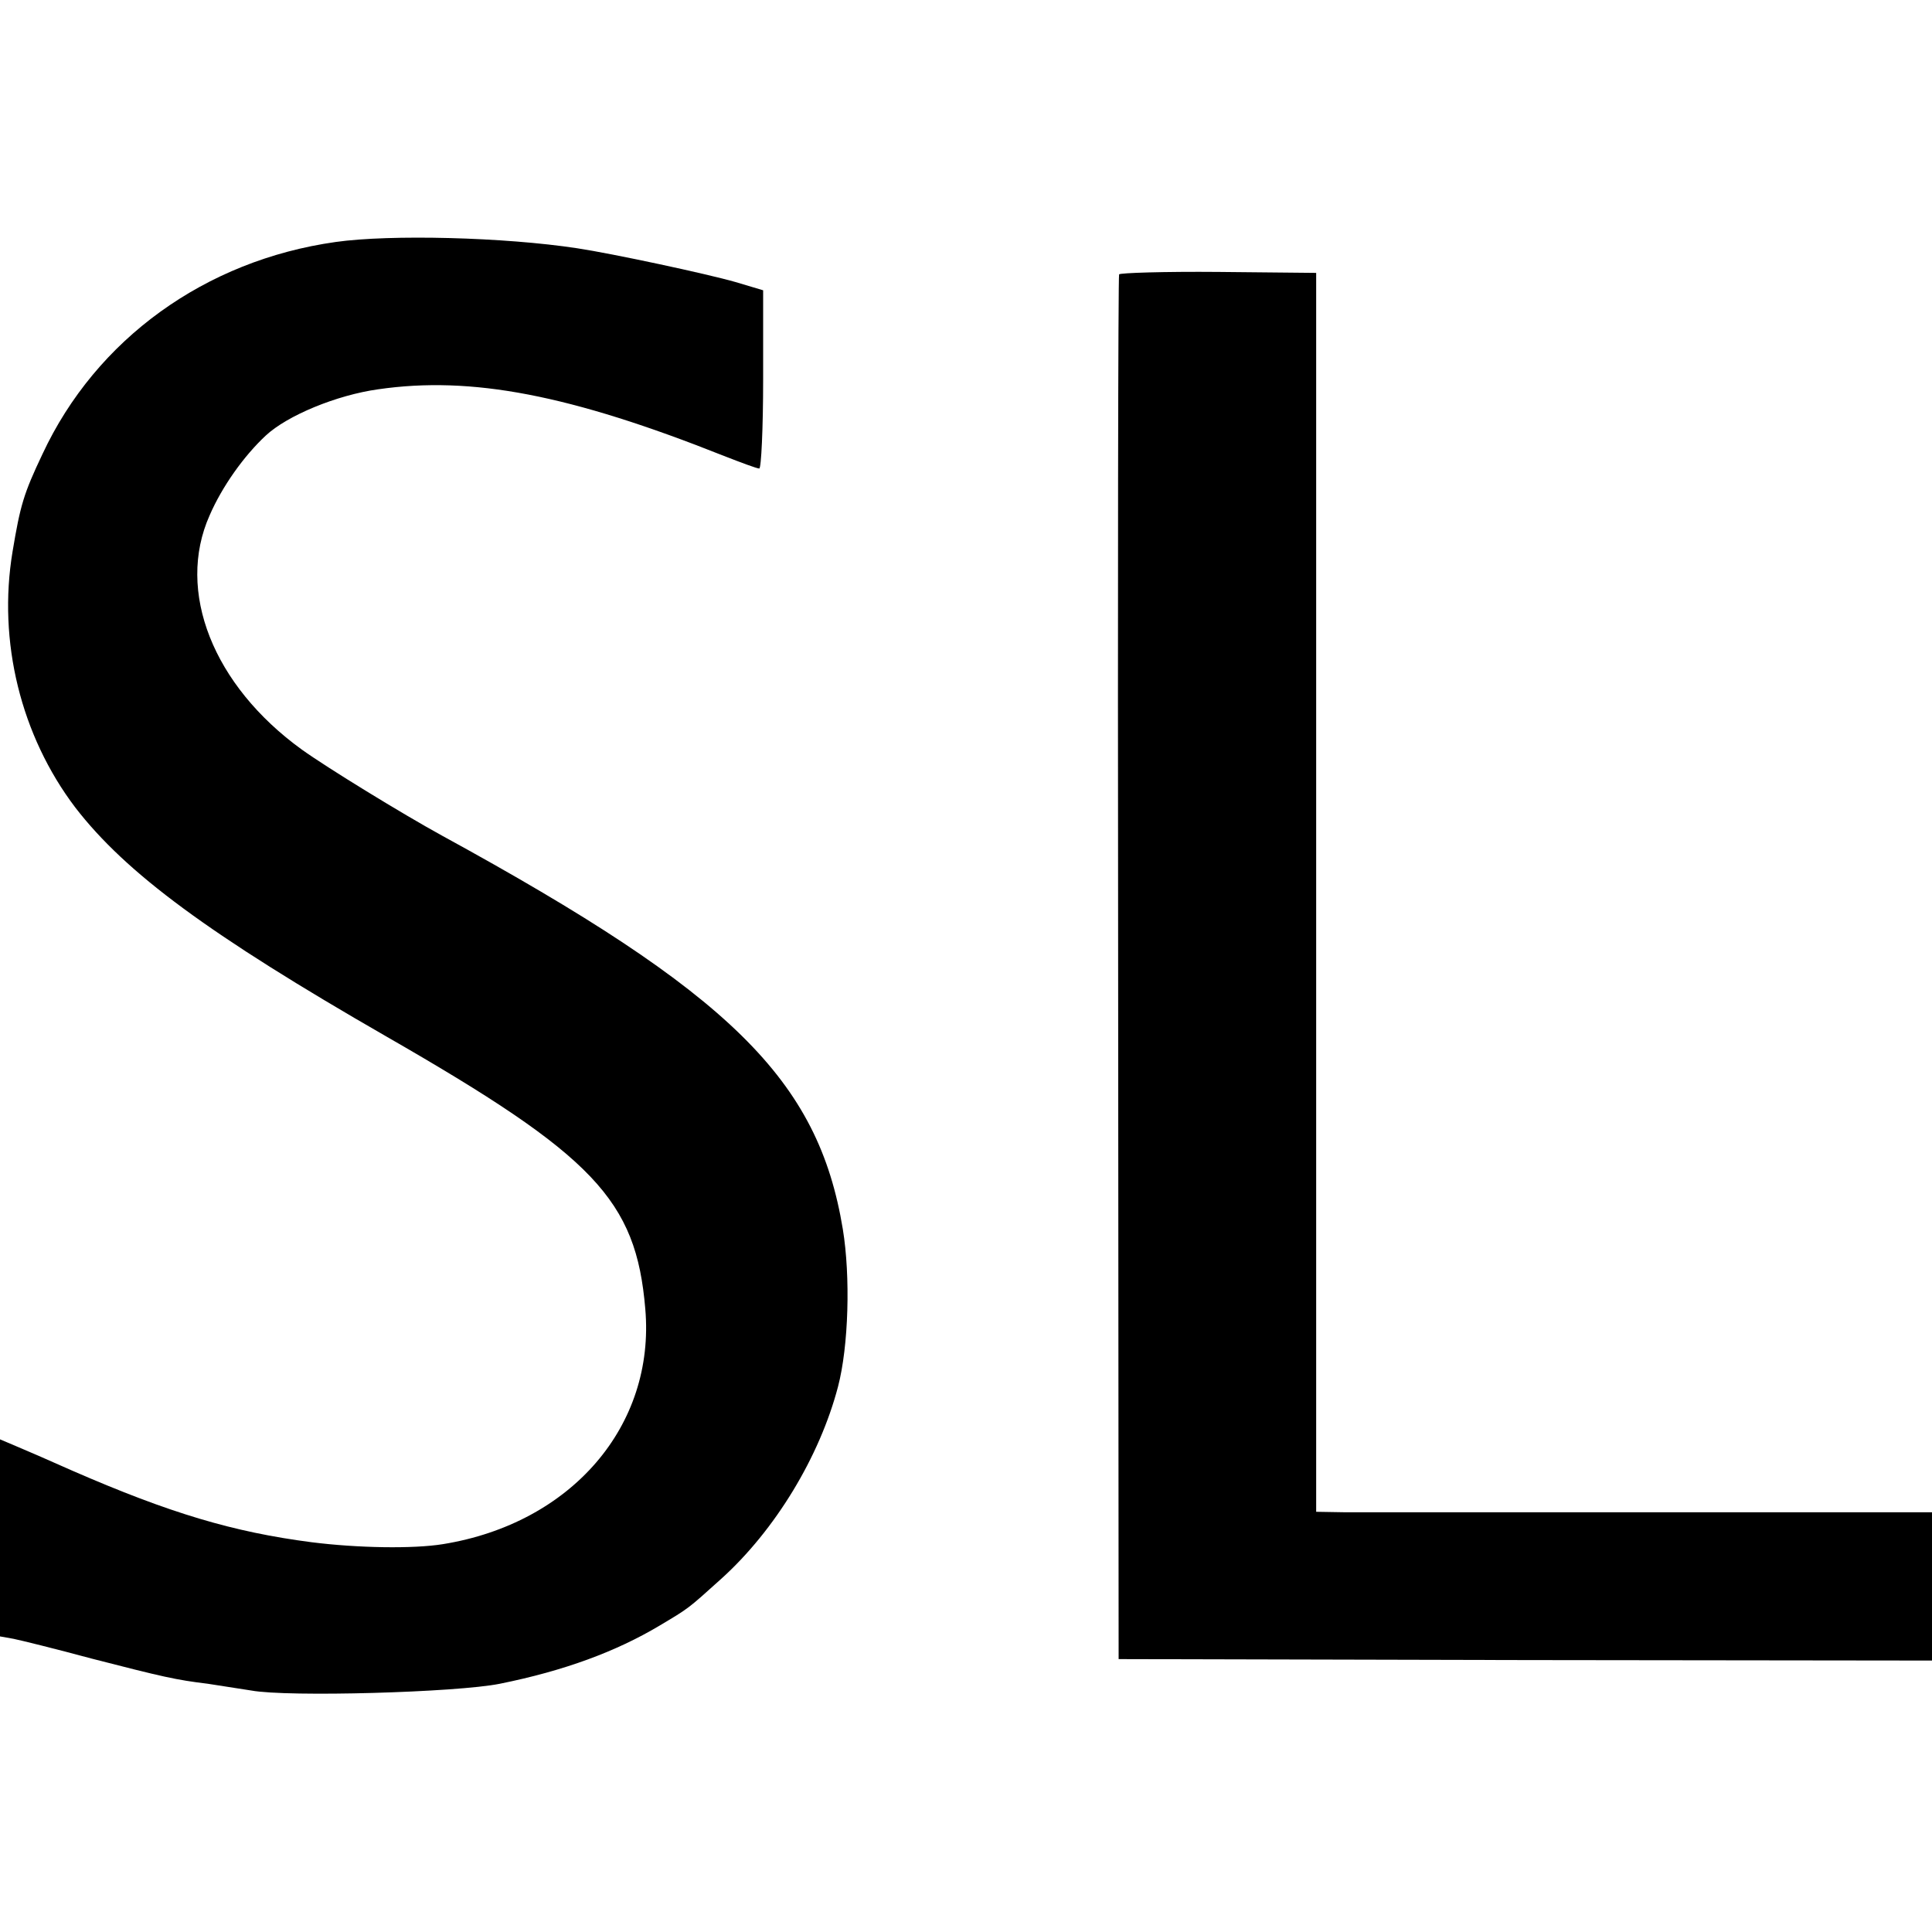 <?xml version="1.0" standalone="no"?>
<!DOCTYPE svg PUBLIC "-//W3C//DTD SVG 20010904//EN"
 "http://www.w3.org/TR/2001/REC-SVG-20010904/DTD/svg10.dtd">
<svg version="1.0" xmlns="http://www.w3.org/2000/svg"
 width="400pt" height="400pt" viewBox="0 0 400 400"
 preserveAspectRatio="xMidYMid meet">
<g transform="translate(0,400) scale(0.1,-0.1)"
fill="#000000" stroke="none">
<path d="M695 3499 c-270 -38 -496 -201 -607 -439 -39 -82 -46 -106 -62 -202
-31 -186 17 -381 130 -530 105 -136 277 -263 644 -474 430 -247 517 -338 536
-564 21 -242 -153 -444 -419 -487 -62 -10 -177 -8 -272 4 -162 21 -293 60
-495 148 -47 21 -100 44 -117 51 l-33 14 0 -204 0 -204 28 -5 c15 -3 88 -21
162 -41 148 -38 174 -44 240 -52 25 -4 65 -10 90 -14 76 -14 426 -4 515 14
134 27 241 67 330 120 62 37 58 34 128 97 112 101 204 253 242 398 22 84 26
228 10 326 -51 310 -232 488 -830 815 -82 45 -237 140 -290 178 -184 133 -261
328 -191 485 26 60 71 123 116 165 45 42 147 84 233 96 193 28 397 -11 716
-138 36 -14 68 -26 73 -26 4 0 8 83 8 184 l0 185 -57 17 c-59 17 -255 59 -328
70 -151 23 -387 29 -500 13z"/>
<path d="M2317 3432 c-2 -4 -3 -650 -2 -1437 l1 -1430 842 -2 842 -1 0 153 0
154 -577 0 c-318 0 -605 0 -638 0 l-60 1 0 1283 0 1282 -202 2 c-112 1 -204
-2 -206 -5z"/>
</g>
</svg>
